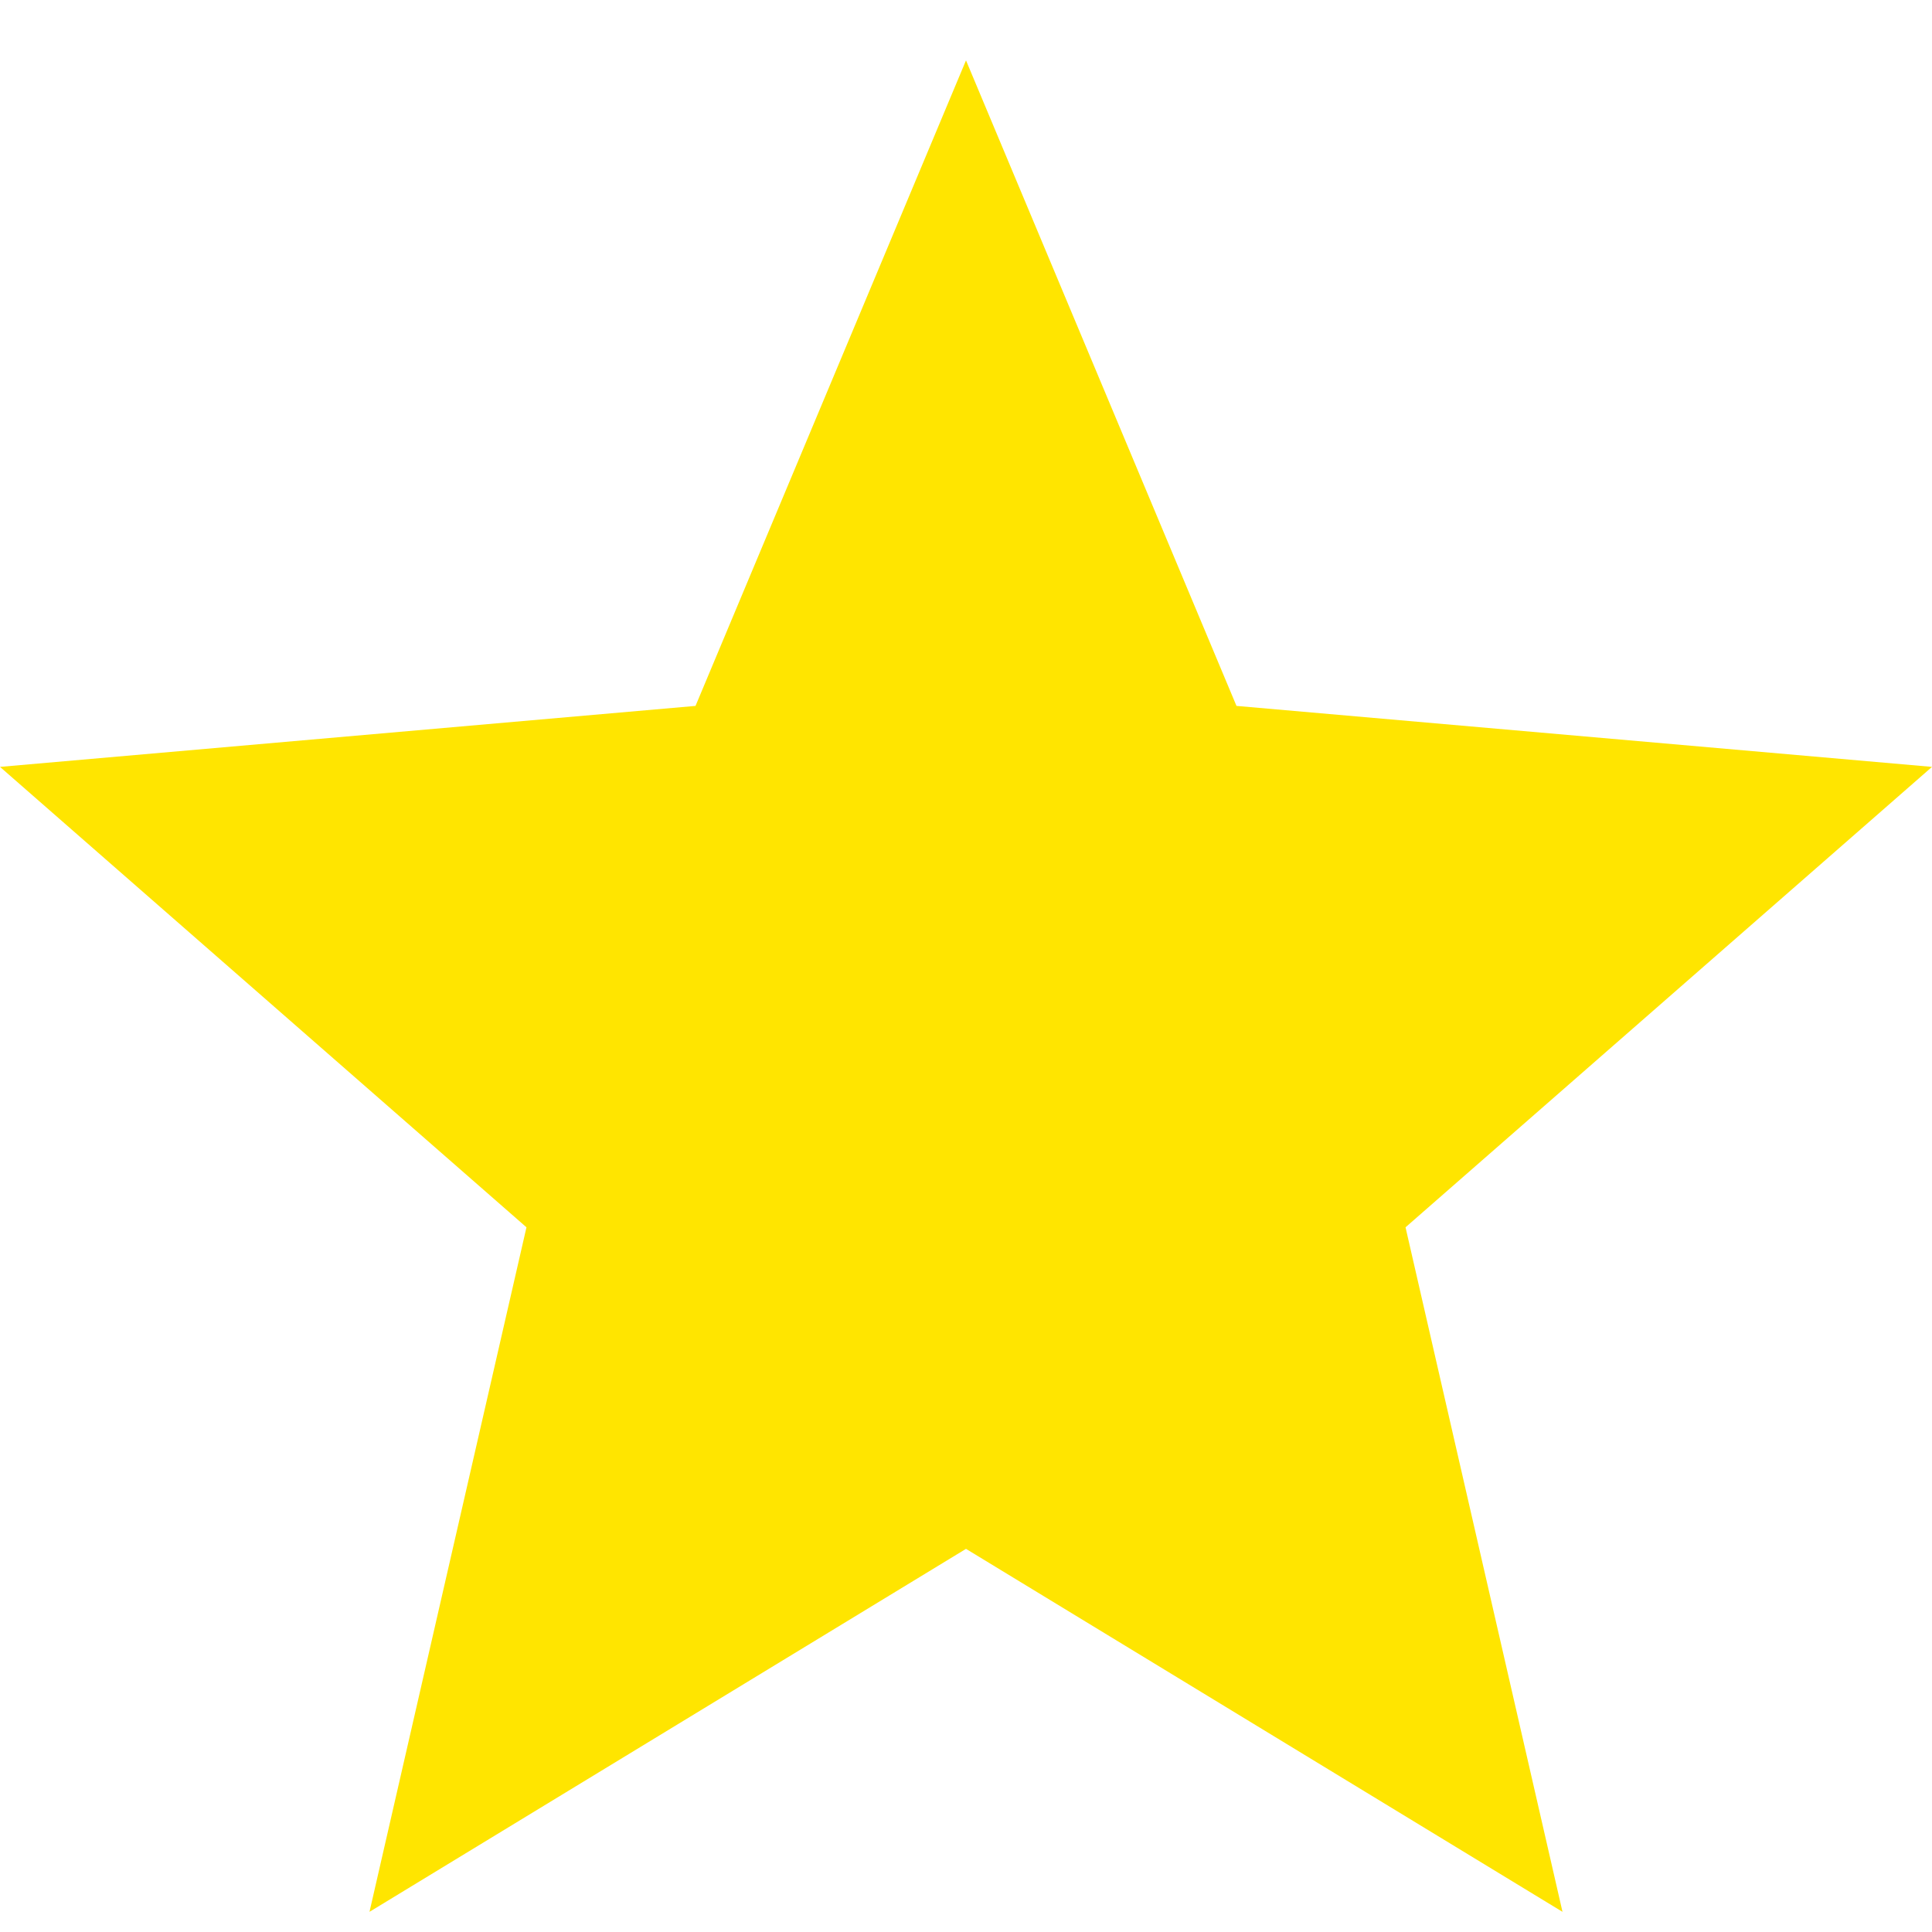 <?xml version="1.0" encoding="UTF-8"?>
<svg xmlns="http://www.w3.org/2000/svg" width="16" height="16" viewBox="0 0 16 16" fill="none">
  <path d="M3.06 15.833L4.36 10.164L0 6.351L5.76 5.846L8 0.5L10.24 5.846L16 6.351L11.64 10.164L12.94 15.833L8 12.827L3.06 15.833Z" fill="#FFE500"></path>
</svg>
